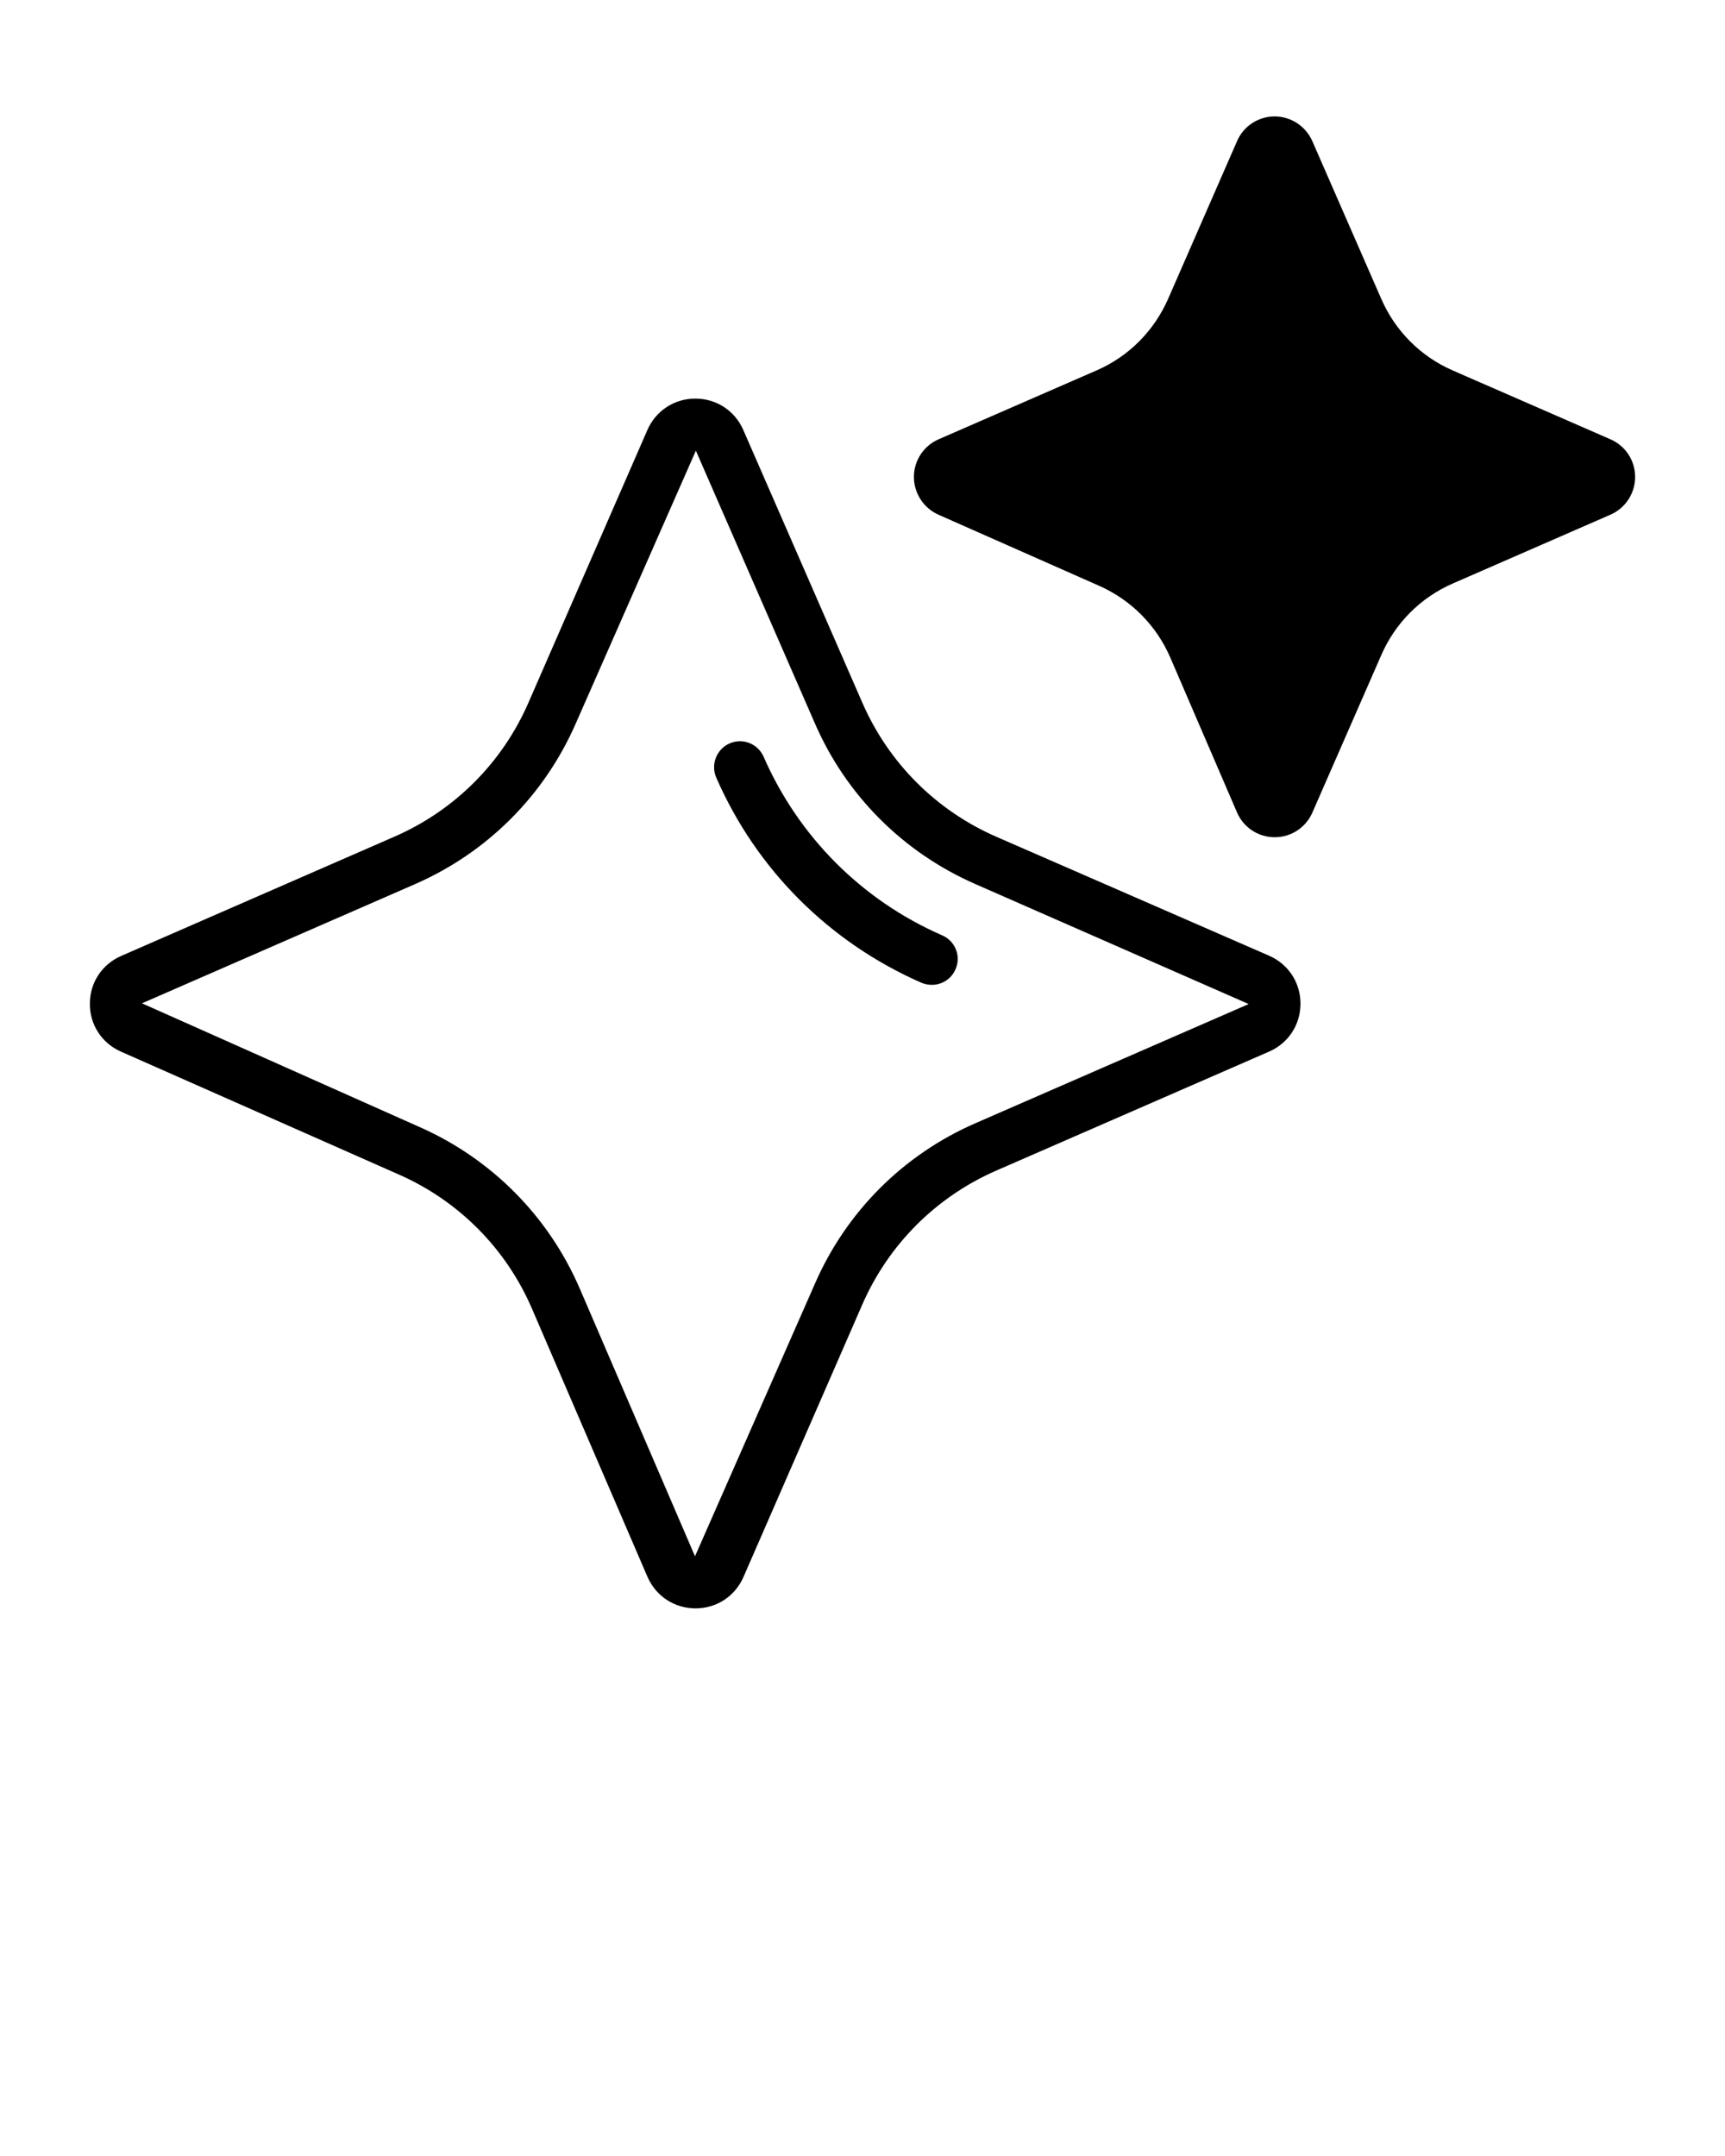 <svg width="100" height="125" viewBox="0 0 100 125" fill="none" xmlns="http://www.w3.org/2000/svg">
<path d="M73.57 55.41L57.75 48.51C54.27 46.99 51.51 44.23 49.99 40.74L43.09 24.93C42.6 23.81 41.53 23.11 40.31 23.11C39.09 23.11 38.02 23.81 37.53 24.93L30.63 40.75C29.11 44.23 26.35 46.99 22.86 48.51L7.03 55.42C5.91 55.91 5.21 56.97 5.21 58.19C5.2 59.41 5.9 60.48 7.01 60.97L23.13 68.1C26.6 69.63 29.35 72.4 30.85 75.9L37.53 91.41C38.02 92.54 39.08 93.24 40.31 93.25H40.32C41.54 93.25 42.61 92.55 43.1 91.43L49.99 75.63C51.51 72.15 54.27 69.39 57.75 67.87L73.57 60.97C74.69 60.48 75.39 59.41 75.39 58.19C75.39 56.97 74.69 55.9 73.57 55.41ZM72.37 58.22L56.55 65.12C52.37 66.94 49.06 70.25 47.24 74.43L40.29 90.23L33.61 74.71C31.8 70.52 28.51 67.2 24.34 65.35L8.23 58.17L24.06 51.26C28.24 49.43 31.55 46.13 33.38 41.94L40.34 26.13L47.24 41.94C49.06 46.13 52.37 49.43 56.55 51.26L72.38 58.21H72.37V58.22Z" fill="black"/>
<path d="M55.39 56.2C55.15 56.76 54.6 57.1 54.02 57.1C53.82 57.1 53.61 57.06 53.42 56.98C48.08 54.64 43.85 50.42 41.52 45.08C41.19 44.32 41.54 43.43 42.3 43.1C43.06 42.77 43.94 43.12 44.27 43.88C46.3 48.52 49.97 52.2 54.62 54.23C55.38 54.56 55.73 55.44 55.39 56.2Z" fill="black"/>
<path d="M93.36 25.47L84.22 21.48C82.36 20.67 80.88 19.19 80.07 17.32L76.08 8.19C75.7 7.32 74.84 6.75 73.89 6.75C72.94 6.75 72.08 7.32 71.71 8.19L67.72 17.32C66.9 19.19 65.43 20.67 63.56 21.48L54.41 25.47C53.54 25.85 52.98 26.71 52.98 27.65C52.98 28.59 53.54 29.46 54.4 29.84L63.71 33.96C65.57 34.78 67.04 36.26 67.85 38.14L71.71 47.1C72.08 47.97 72.94 48.54 73.89 48.54H73.9C74.85 48.54 75.7 47.98 76.08 47.11L80.07 37.99C80.88 36.12 82.36 34.64 84.22 33.83L93.36 29.84C94.23 29.46 94.79 28.6 94.79 27.65C94.79 26.7 94.23 25.85 93.36 25.47Z" fill="black"/>
</svg>
